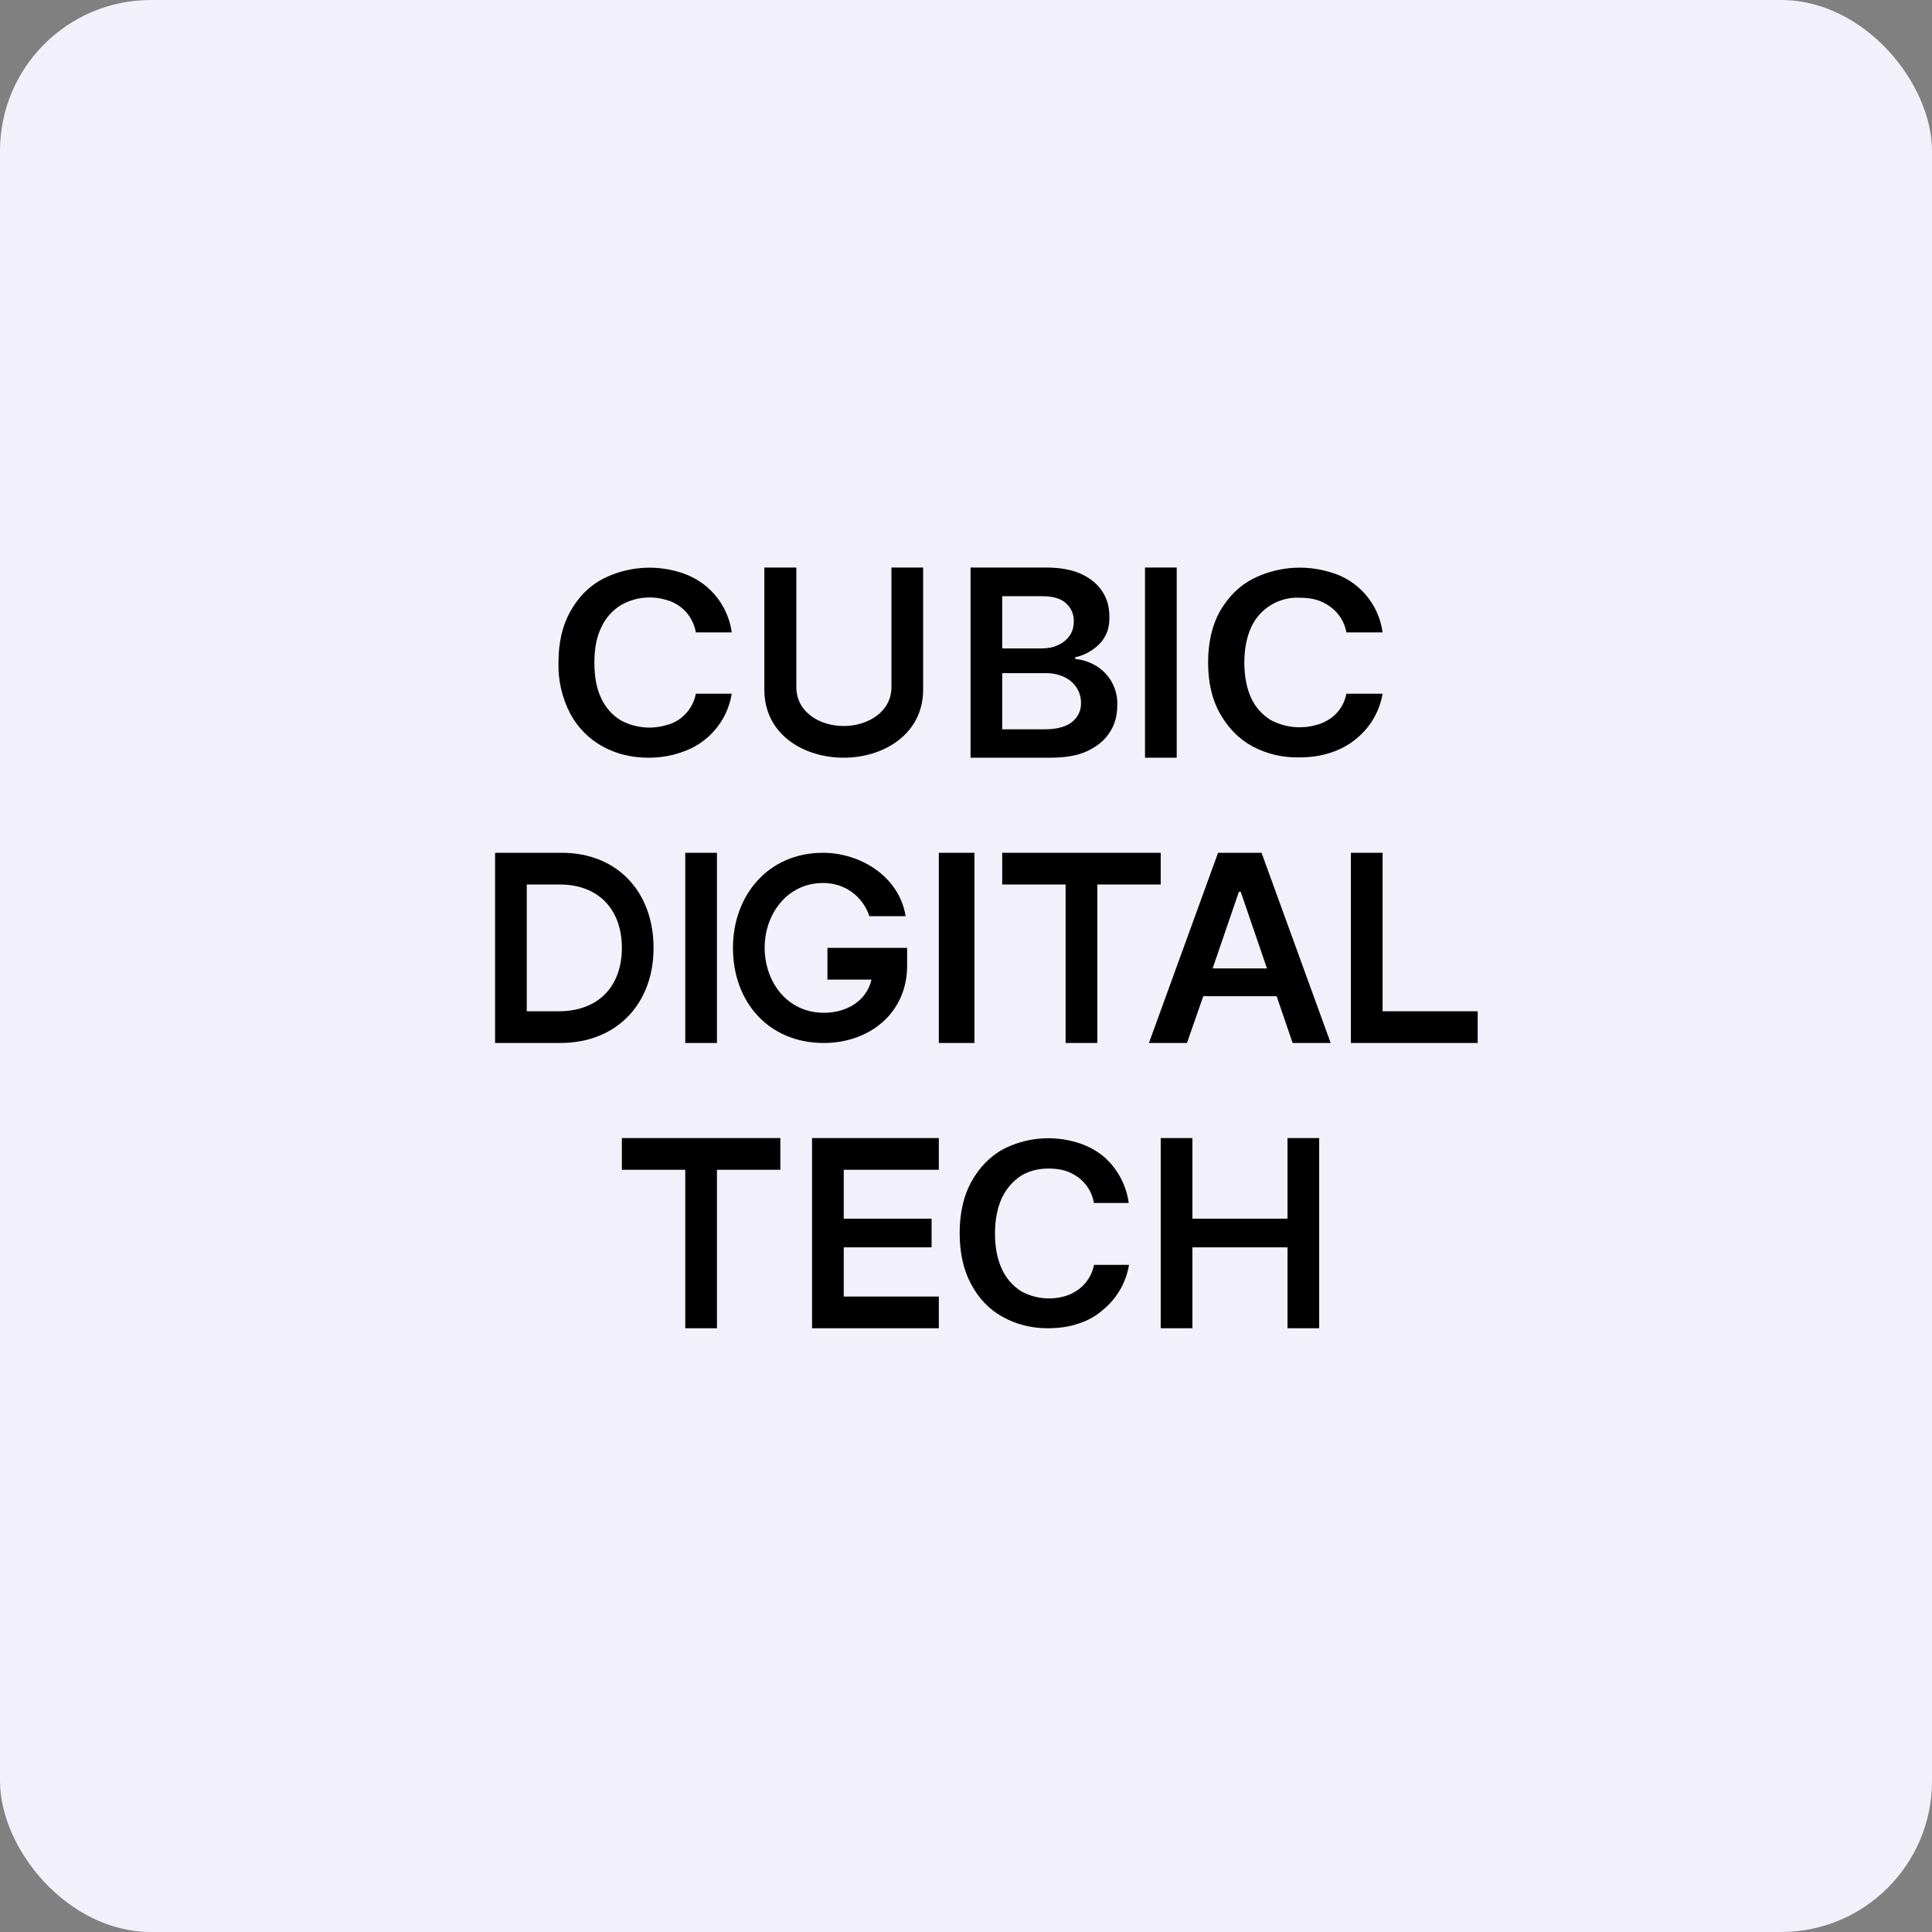 <!-- by FastBull --><svg width="64px" height="64px" viewBox="0 0 64 64" version="1.1" xmlns="http://www.w3.org/2000/svg" xmlns:xlink="http://www.w3.org/1999/xlink">
    <rect x="0" y="0" width="64" height="64" fill="#808080" stroke="none"/>
    <title>1200_300344</title>
    <g id="头像" stroke="none" stroke-width="1" fill="none" fill-rule="evenodd">
        <g id="1200_300344" fill-rule="nonzero">
            <rect id="矩形" fill="#F2F1FB" x="0" y="0" width="64" height="64" rx="5"></rect>
            <path d="M24.24,20.95 L23.05,20.95 C22.963,20.425 22.575,20.002 22.06,19.87 C21.557,19.721 21.014,19.786 20.56,20.05 C20.279,20.225 20.057,20.479 19.92,20.78 C19.76,21.1 19.69,21.49 19.69,21.95 C19.69,22.42 19.76,22.81 19.92,23.14 C20.07,23.45 20.28,23.69 20.56,23.86 C21.013,24.106 21.543,24.167 22.04,24.03 C22.557,23.914 22.954,23.501 23.05,22.98 L24.24,22.98 C24.091,23.901 23.432,24.657 22.54,24.93 C22.23,25.04 21.87,25.1 21.48,25.1 C20.91,25.1 20.4,24.97 19.95,24.72 C19.5,24.469 19.132,24.094 18.89,23.64 C18.619,23.119 18.484,22.537 18.5,21.95 C18.5,21.29 18.63,20.72 18.89,20.26 C19.15,19.79 19.51,19.42 19.96,19.18 C20.745,18.779 21.655,18.696 22.5,18.95 C22.8,19.04 23.08,19.18 23.33,19.37 C23.828,19.758 24.154,20.325 24.24,20.95 L24.24,20.95" id="路径" fill="#000000"></path>
            <path d="M30.58,18.8 L29.53,18.8 L29.53,22.76 C29.53,23.59 28.74,24.05 27.95,24.05 C27.15,24.05 26.38,23.59 26.38,22.76 L26.38,18.8 L25.32,18.8 L25.32,22.85 C25.32,24.32 26.61,25.1 27.95,25.1 C29.28,25.1 30.58,24.31 30.58,22.85 L30.58,18.8" id="路径" fill="#000000"></path>
            <path d="M34.64,18.8 C35.11,18.8 35.5,18.87 35.81,19.01 C36.13,19.16 36.36,19.35 36.52,19.6 C36.68,19.84 36.75,20.12 36.75,20.44 C36.75,20.69 36.71,20.91 36.6,21.09 C36.5,21.27 36.36,21.41 36.18,21.53 C36.02,21.64 35.83,21.73 35.62,21.77 L35.62,21.83 C35.85,21.85 36.07,21.92 36.28,22.04 C36.761,22.314 37.044,22.838 37.01,23.39 C37.01,23.7 36.93,24.01 36.76,24.26 C36.6,24.52 36.35,24.72 36.02,24.88 C35.7,25.03 35.29,25.1 34.79,25.1 L32.15,25.1 L32.15,18.8 L34.64,18.8 Z M34.63,22.3 L33.2,22.3 L33.2,24.16 L34.6,24.16 C35.02,24.16 35.33,24.07 35.52,23.91 C35.708,23.76 35.816,23.531 35.81,23.29 C35.812,23.113 35.764,22.94 35.67,22.79 C35.57,22.634 35.428,22.509 35.26,22.43 C35.063,22.338 34.847,22.293 34.63,22.3 Z M34.52,19.75 L33.2,19.75 L33.2,21.48 L34.49,21.48 C34.7,21.48 34.88,21.45 35.05,21.37 C35.202,21.303 35.334,21.196 35.43,21.06 C35.53,20.92 35.57,20.76 35.57,20.59 C35.58,20.358 35.484,20.134 35.31,19.98 C35.13,19.82 34.87,19.75 34.52,19.75 Z" id="形状结合" fill="#000000"></path>
            <polyline id="路径" fill="#000000" points="38.98 25.1 38.98 18.8 37.93 18.8 37.93 25.1 38.98 25.1"></polyline>
            <path d="M44.6,20.95 L45.8,20.95 C45.673,19.992 44.983,19.203 44.05,18.95 C43.199,18.695 42.282,18.777 41.49,19.18 C41.03,19.42 40.68,19.79 40.41,20.25 C40.15,20.72 40.02,21.29 40.02,21.95 C40.02,22.6 40.15,23.17 40.41,23.63 C40.68,24.11 41.03,24.47 41.48,24.72 C41.956,24.974 42.49,25.102 43.03,25.09 C43.42,25.09 43.76,25.04 44.09,24.93 C44.4,24.83 44.69,24.67 44.93,24.47 C45.391,24.095 45.7,23.566 45.8,22.98 L44.6,22.98 C44.539,23.318 44.344,23.617 44.06,23.81 C43.92,23.9 43.76,23.98 43.59,24.02 C43.087,24.158 42.55,24.097 42.09,23.85 C41.811,23.678 41.588,23.427 41.45,23.13 C41.3,22.81 41.22,22.41 41.22,21.95 C41.22,21.49 41.3,21.1 41.45,20.77 C41.737,20.152 42.369,19.769 43.05,19.8 C43.25,19.8 43.44,19.82 43.61,19.87 C43.78,19.92 43.93,20 44.07,20.1 C44.348,20.302 44.537,20.602 44.6,20.94 L44.6,20.95" id="路径" fill="#000000"></path>
            <path d="M18.61,28.25 C20.46,28.25 21.65,29.56 21.65,31.4 C21.65,33.25 20.43,34.55 18.56,34.55 L16.4,34.55 L16.4,28.25 Z M18.54,29.3 L17.45,29.3 L17.45,33.5 L18.5,33.5 C19.83,33.5 20.6,32.67 20.6,31.4 C20.6,30.14 19.84,29.3 18.54,29.3 Z" id="形状结合" fill="#000000"></path>
            <polyline id="路径" fill="#000000" points="23.75 28.25 23.75 34.55 22.7 34.55 22.7 28.25 23.75 28.25"></polyline>
            <path d="M27.27,29.25 C27.97,29.25 28.57,29.67 28.8,30.35 L30,30.35 C29.79,29.04 28.51,28.25 27.26,28.25 C25.44,28.25 24.28,29.67 24.28,31.4 C24.28,33.19 25.46,34.55 27.29,34.55 C28.8,34.55 30.05,33.56 30.05,31.99 L30.05,31.4 L27.41,31.4 L27.41,32.45 L28.87,32.45 C28.71,33.15 28.05,33.55 27.3,33.55 C26.06,33.55 25.33,32.51 25.33,31.39 C25.33,30.3 26.06,29.25 27.27,29.25 L27.27,29.25" id="路径" fill="#000000"></path>
            <polyline id="路径" fill="#000000" points="31.1 28.25 32.28 28.25 32.28 34.55 31.1 34.55 31.1 28.25"></polyline>
            <polyline id="路径" fill="#000000" points="33.2 28.25 33.2 29.3 35.3 29.3 35.3 34.55 36.35 34.55 36.35 29.3 38.45 29.3 38.45 28.25 33.2 28.25"></polyline>
            <path d="M41.79,28.25 L44.08,34.55 L42.82,34.55 L42.29,33 L39.86,33 L39.32,34.55 L38.06,34.55 L40.35,28.25 L41.79,28.25 Z M41.1,29.54 L41.04,29.54 L40.17,32.08 L41.97,32.08 L41.1,29.54 Z" id="形状结合" fill="#000000"></path>
            <polyline id="路径" fill="#000000" points="48.95 34.55 44.75 34.55 44.75 28.25 45.8 28.25 45.8 33.5 48.95 33.5 48.95 34.55"></polyline>
            <polyline id="路径" fill="#000000" points="20.6 37.7 20.6 38.75 22.7 38.75 22.7 44 23.75 44 23.75 38.75 25.85 38.75 25.85 37.7 20.6 37.7"></polyline>
            <polyline id="路径" fill="#000000" points="26.9 44 26.9 37.7 31.1 37.7 31.1 38.75 27.95 38.75 27.95 40.37 30.86 40.37 30.86 41.32 27.95 41.32 27.95 42.95 31.1 42.95 31.1 44 26.9 44"></polyline>
            <path d="M36.23,39.85 L37.39,39.85 C37.308,39.231 36.993,38.666 36.51,38.27 C36.264,38.082 35.986,37.939 35.69,37.85 C34.865,37.597 33.974,37.679 33.21,38.08 C32.78,38.32 32.43,38.69 32.17,39.16 C31.92,39.62 31.79,40.19 31.79,40.85 C31.79,41.51 31.92,42.08 32.17,42.54 C32.42,43.01 32.77,43.38 33.21,43.62 C33.65,43.87 34.16,44 34.7,44 C35.08,44 35.44,43.95 35.74,43.84 C36.06,43.74 36.32,43.58 36.55,43.38 C37.002,43.005 37.304,42.48 37.4,41.9 L36.24,41.9 C36.178,42.23 35.992,42.523 35.72,42.72 C35.58,42.82 35.44,42.89 35.27,42.94 C34.783,43.078 34.262,43.016 33.82,42.77 C33.543,42.593 33.324,42.34 33.19,42.04 C33.04,41.72 32.96,41.33 32.96,40.86 C32.96,40.4 33.04,40.01 33.19,39.68 C33.34,39.37 33.55,39.13 33.82,38.95 C34.08,38.79 34.39,38.71 34.73,38.71 C34.93,38.71 35.11,38.73 35.28,38.78 C35.45,38.83 35.59,38.91 35.73,39.01 C36.003,39.217 36.186,39.522 36.24,39.86 L36.23,39.85" id="路径" fill="#000000"></path>
            <polyline id="路径" fill="#000000" points="38.45 44 39.5 44 39.5 41.32 42.65 41.32 42.65 44 43.7 44 43.7 37.7 42.65 37.7 42.65 40.37 39.5 40.37 39.5 37.7 38.45 37.7 38.45 44"></polyline>
        </g>
    </g>
</svg>